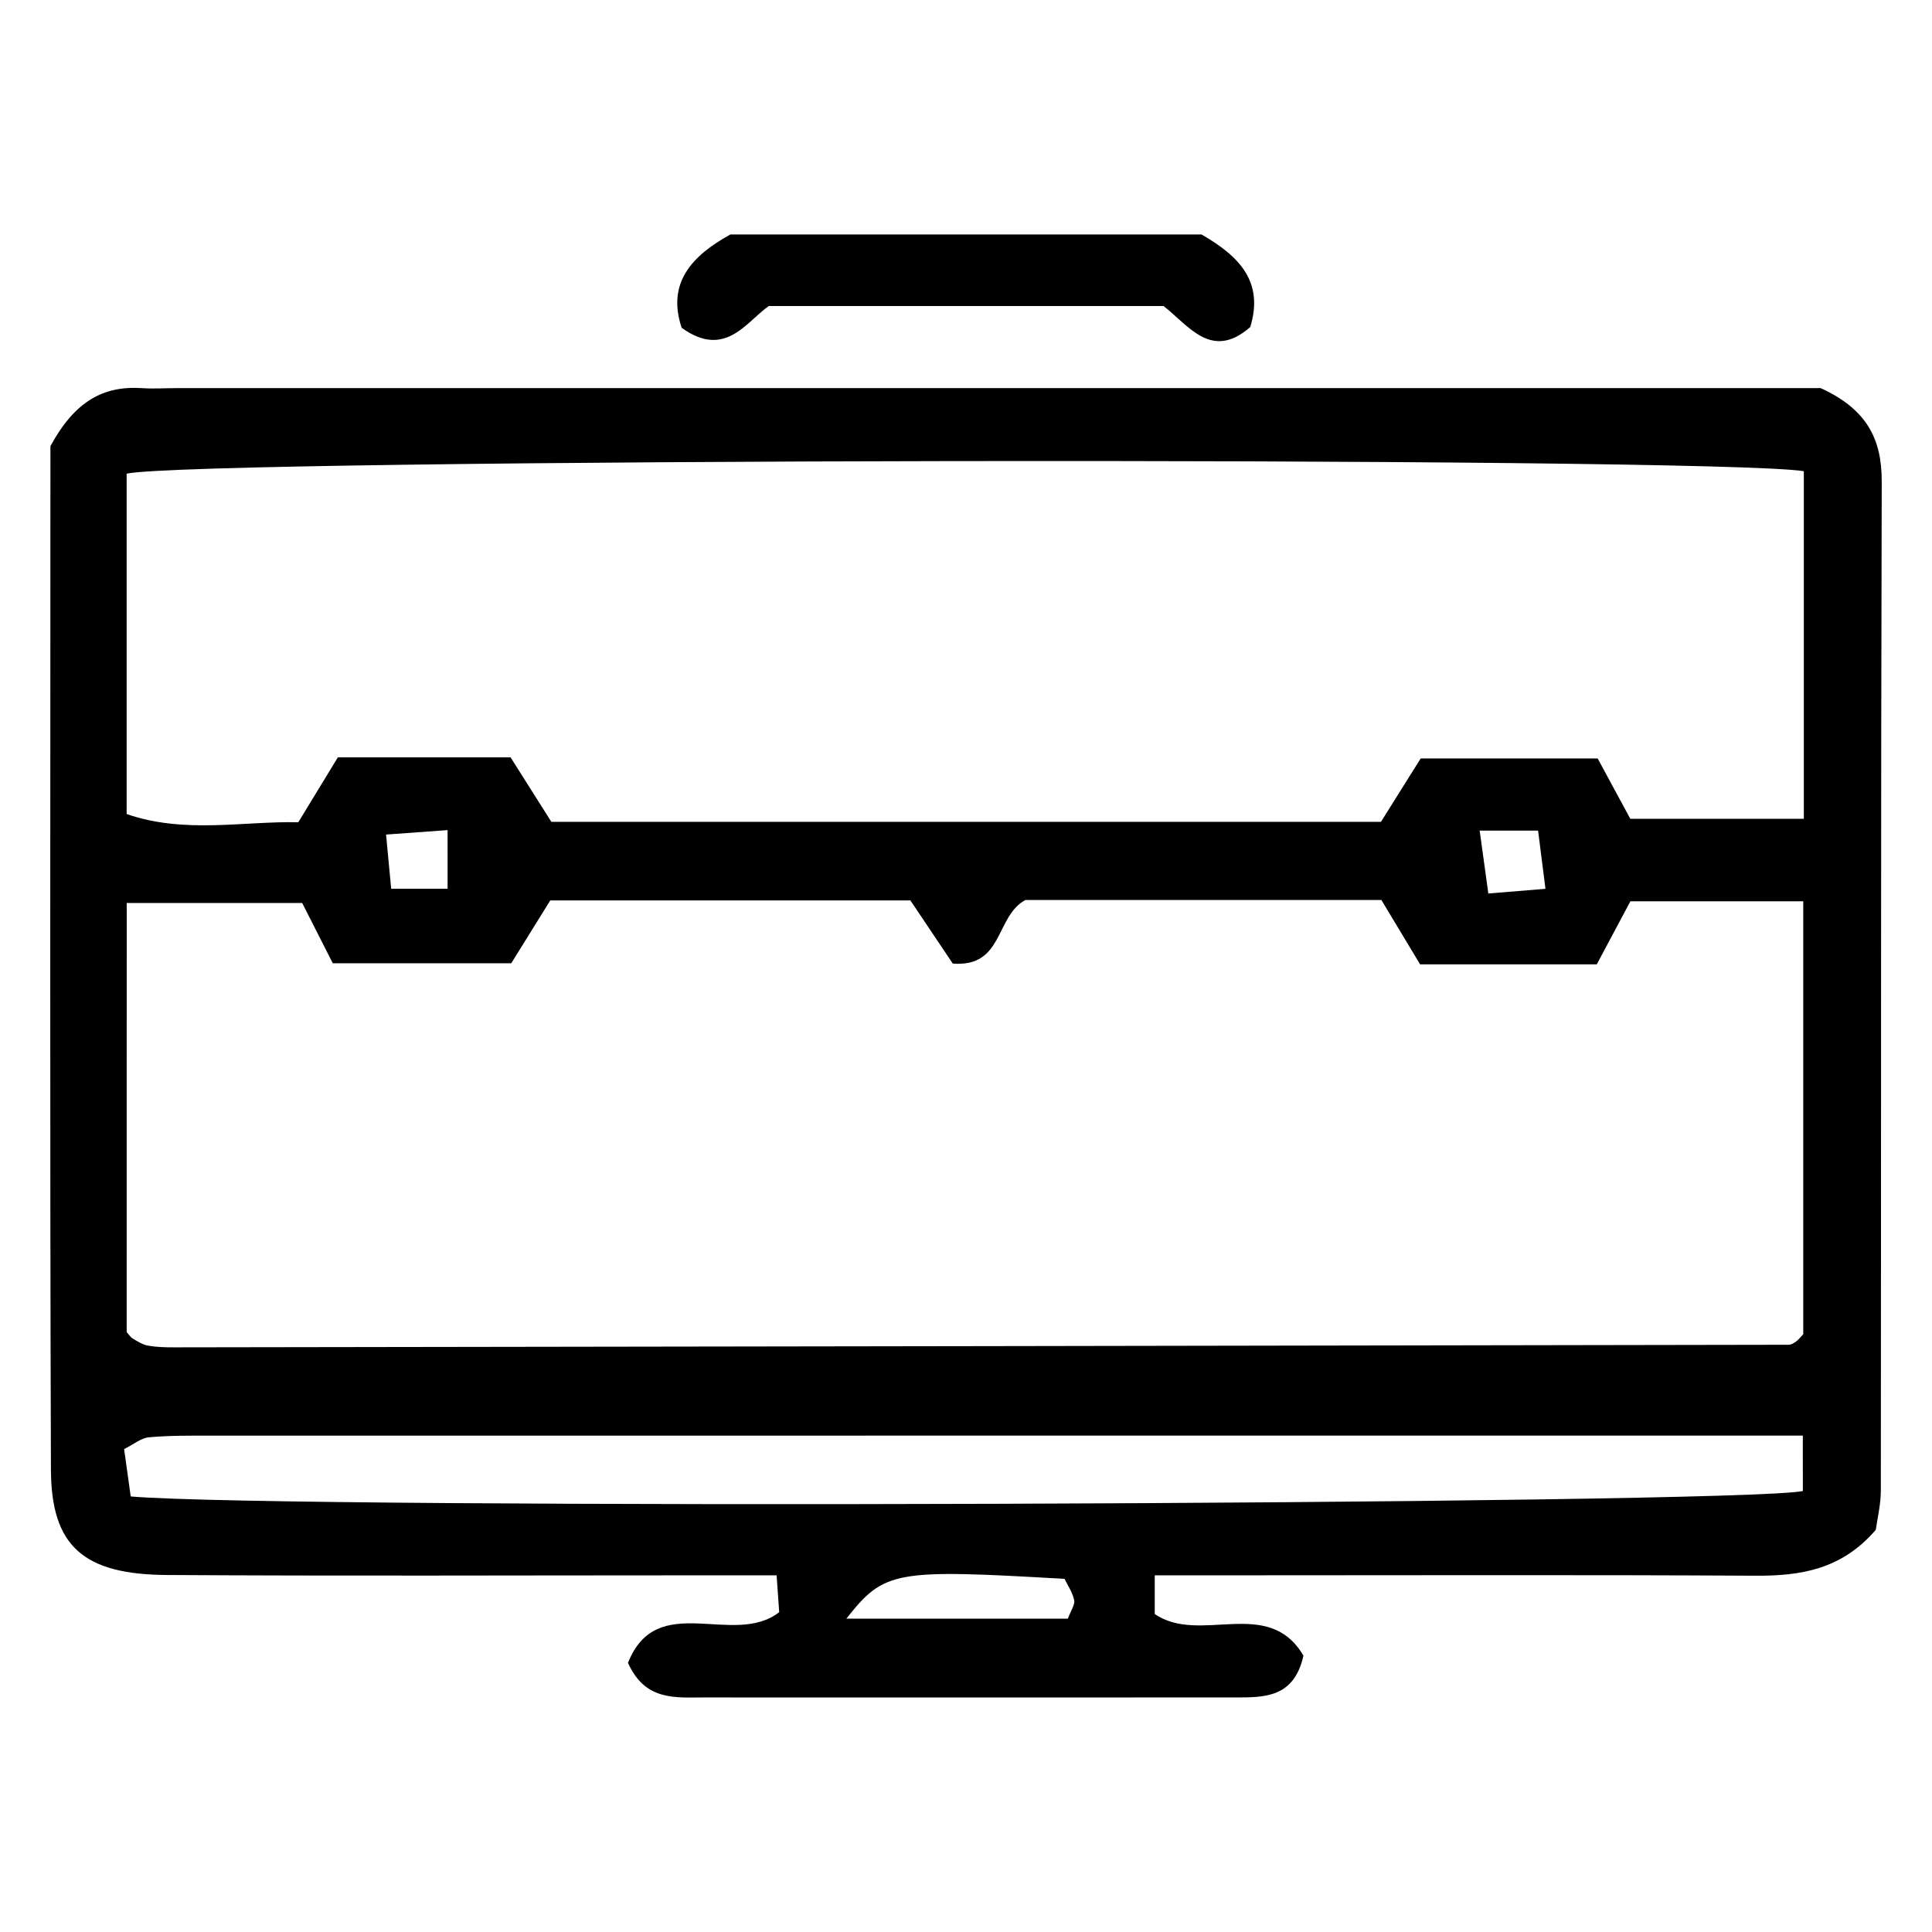 <?xml version="1.0" encoding="utf-8"?>
<!-- Generator: Adobe Illustrator 25.0.0, SVG Export Plug-In . SVG Version: 6.00 Build 0)  -->
<svg version="1.1" id="Layer_1" xmlns="http://www.w3.org/2000/svg" xmlns:xlink="http://www.w3.org/1999/xlink" x="0px" y="0px"
	 viewBox="0 0 1080 1080" style="enable-background:new 0 0 1080 1080;" xml:space="preserve">
<g>
	<g>
		<path d="M28.19,249.37c13.68-25.13,29.59-33.83,51.23-32.4c6.45,0.43,12.95-0.01,19.43-0.01c294.75,0,589.5,0,884.24,0
			c12.92,0,25.83,0,34.69,0c25.65,11.73,34.19,28.31,34.12,52.24c-0.53,188.02-0.3,376.04-0.5,564.06
			c-0.01,7.89-1.99,15.77-2.83,21.93c-19.07,22.18-41.98,25.79-67.25,25.64c-95.55-0.54-191.1-0.22-286.65-0.22
			c-15.81,0-31.63,0-49.16,0c0,10.49,0,16.32,0,21.63c25.3,17.41,63.46-10.23,83.12,23.29c-5.31,23.71-21.97,23.34-38.38,23.35
			c-56.68,0.02-113.36,0.02-170.05,0.02c-42.11,0-84.21,0.03-126.32-0.02c-16.12-0.02-33.23,2.18-42.83-19.34
			c16.22-40.88,58.78-8.42,84.53-28.31c-0.33-4.7-0.74-10.55-1.45-20.61c-17.65,0-33.49,0-49.34,0c-97.17,0-194.34,0.42-291.51-0.19
			c-46.63-0.29-64.67-16.07-64.81-58.98C27.82,630.22,28.19,438.99,28.19,249.37z M70.82,744.66c1.22,1.33,2.11,2.86,3.45,3.64
			c2.66,1.57,5.44,3.38,8.38,3.91c4.74,0.84,9.64,0.97,14.48,0.96c300.95-0.43,601.9-0.89,902.85-1.44c1.41,0,2.95-1.03,4.18-1.92
			c1.29-0.94,2.27-2.29,3.87-3.98c0-79.68,0-159.85,0-242c-34.44,0-66.12,0-96.63,0c-6.89,12.93-12.71,23.85-18.79,35.25
			c-34,0-66,0-98.76,0c-7.65-12.71-14.91-24.79-21.65-35.98c-68.73,0-134.85,0-199.01,0c-17.01,9.26-12.04,37.74-40.58,35.54
			c-7.48-11.14-16.08-23.95-23.69-35.3c-68.78,0-134.91,0-201.32,0c-8.03,12.94-15.46,24.92-21.8,35.13c-34.95,0-66.99,0-99.77,0
			c-6.4-12.61-12.03-23.71-17.1-33.69c-33.16,0-64.82,0-98.09,0C70.82,586.72,70.82,665.75,70.82,744.66z M70.79,455.05
			c32.34,11.24,65.48,3.87,95.96,4.6c9.1-14.92,16.29-26.73,22.12-36.3c35.25,0,65.74,0,96.53,0c8.25,13.05,15.83,25.02,22.83,36.08
			c155.83,0,309.27,0,463.73,0c7.83-12.5,15.35-24.51,22.19-35.43c34.27,0,66.24,0,98.96,0c6.75,12.47,12.67,23.42,18.24,33.72
			c32.57,0,64.17,0,97,0c0-66.89,0-130.82,0-194.32c-52.44-8.39-899.56-7.13-937.56,1.39C70.79,327.14,70.79,389.95,70.79,455.05z
			 M1007.79,802.51c-16.52,0-30.78,0-45.03,0c-281.87,0-563.74-0.01-845.61,0.03c-11.33,0-22.7-0.11-33.96,0.92
			c-4.3,0.39-8.32,3.86-13.81,6.59c1.3,9.36,2.55,18.29,3.69,26.48c84.51,7.37,898.29,4.58,934.73-3.04
			C1007.79,824.7,1007.79,815.78,1007.79,802.51z M473.13,904.83c46.22,0,85.31,0,123.84,0c1.67-4.61,4.03-7.78,3.49-10.36
			c-0.91-4.33-3.65-8.29-5.37-11.88C500.21,877.11,494.43,877.83,473.13,904.83z M250.2,464.03c-12.41,0.9-22.56,1.64-34.39,2.5
			c1.16,12.34,2.02,21.4,2.86,30.29c11.98,0,20.94,0,31.54,0C250.2,485.34,250.2,476.4,250.2,464.03z M827.14,464.31
			c1.99,14.4,3.34,24.2,4.85,35.16c11.76-0.96,20.44-1.68,31.93-2.62c-1.67-13.17-2.91-22.98-4.12-32.54
			C849.11,464.31,841.5,464.31,827.14,464.31z"/>
		<path d="M408.29,131.07c91.46,0,178.3,0,263.35,0c21.65,12.39,34.89,26.81,27.26,51.76c-21.64,18.86-34.2-0.66-48.49-11.77
			c-72.76,0-145.19,0-220.6,0c-12.45,8.46-24.28,29.84-48.76,12.18C372.74,158.34,386.46,143.09,408.29,131.07z"/>
	</g>
</g>
</svg>
